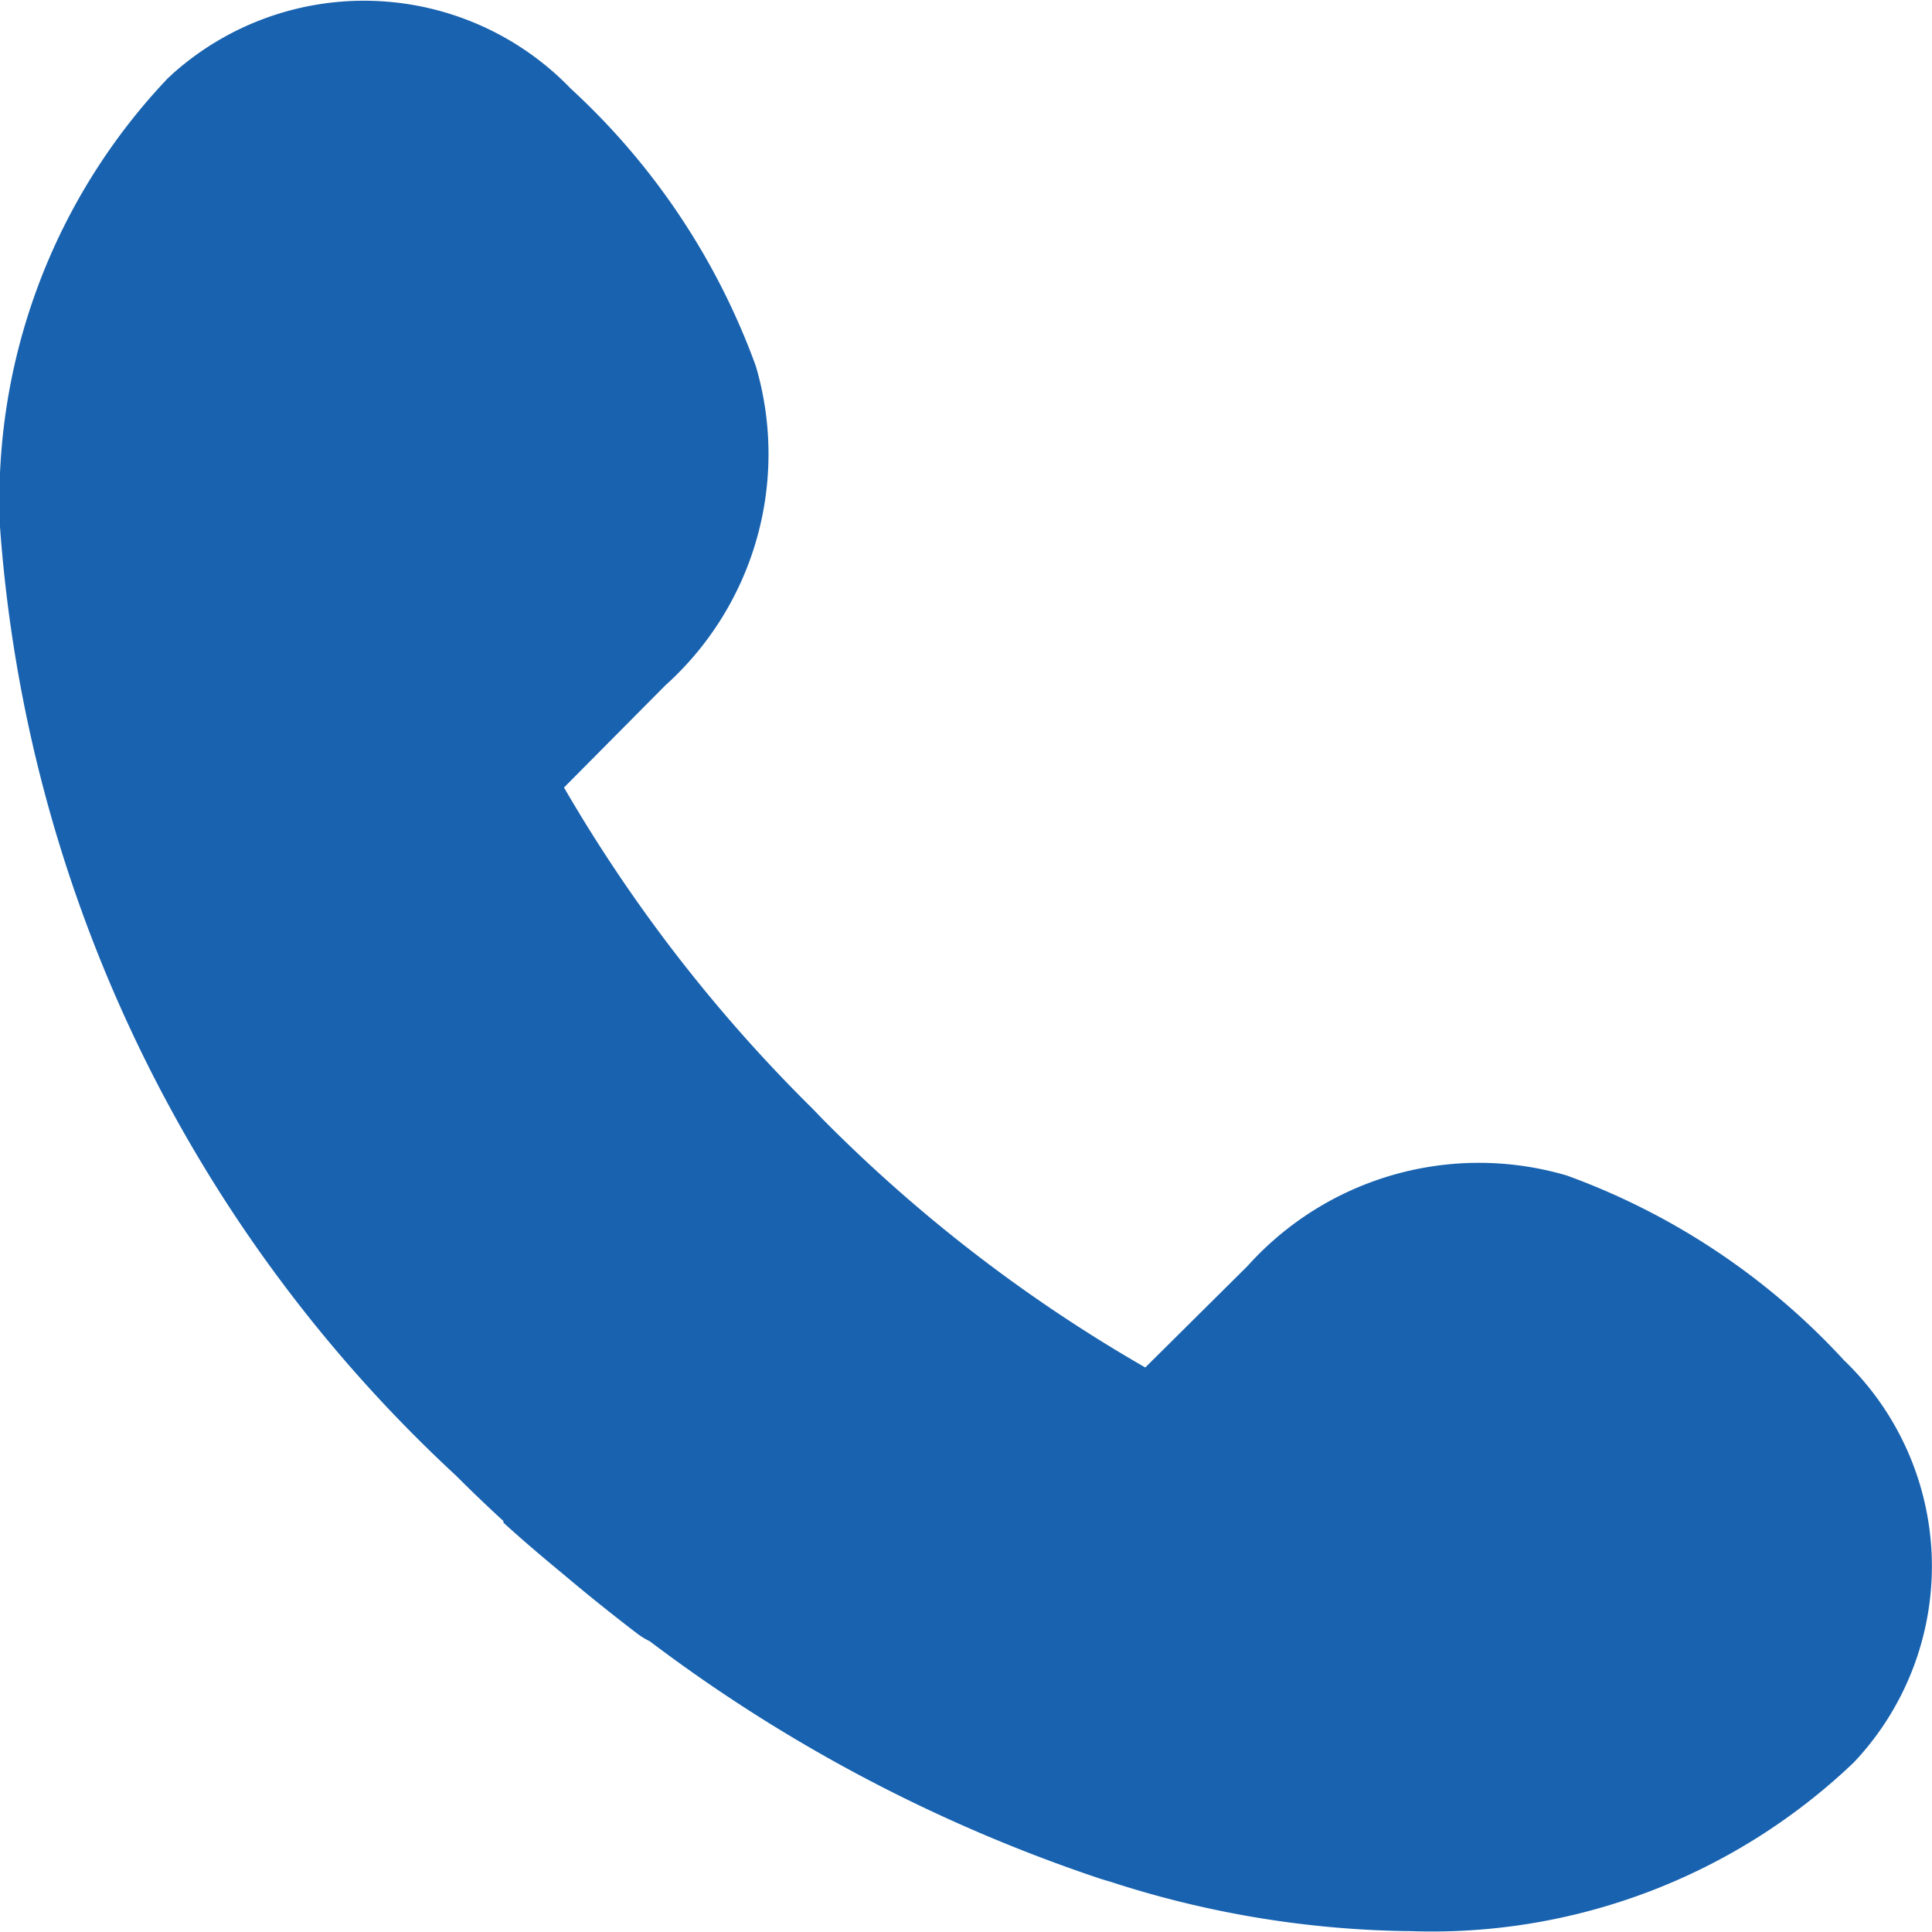 <svg xmlns="http://www.w3.org/2000/svg" width="14.634" height="14.634" viewBox="0 0 14.634 14.634">
  <path id="Path_20946" data-name="Path 20946" d="M14.632,11.792a2.165,2.165,0,0,0-.664-1.487,5.317,5.317,0,0,0-2.1-1.4,2.356,2.356,0,0,0-2.419.686l0,0-.774.768A11.509,11.509,0,0,1,6.231,8.478L6.156,8.4A11.581,11.581,0,0,1,4.272,5.966l.767-.773,0,0a2.356,2.356,0,0,0,.686-2.419,5.316,5.316,0,0,0-1.4-2.1A2.175,2.175,0,0,0,1.311.557L1.295.572,1.272.593A4.638,4.638,0,0,0,0,3.99a10.855,10.855,0,0,0,3.455,7.189l.005.005q.17.17.353.338l0,.012s.16.149.442.381q.273.231.567.456a.574.574,0,0,0,.1.062,11.927,11.927,0,0,0,3.417,1.8l.077.023a7.6,7.6,0,0,0,2.223.372h.032a4.628,4.628,0,0,0,3.365-1.272l.021-.022.015-.016A2.165,2.165,0,0,0,14.632,11.792Z" transform="translate(0 -0.001)" fill="#1862af"/>
</svg>
